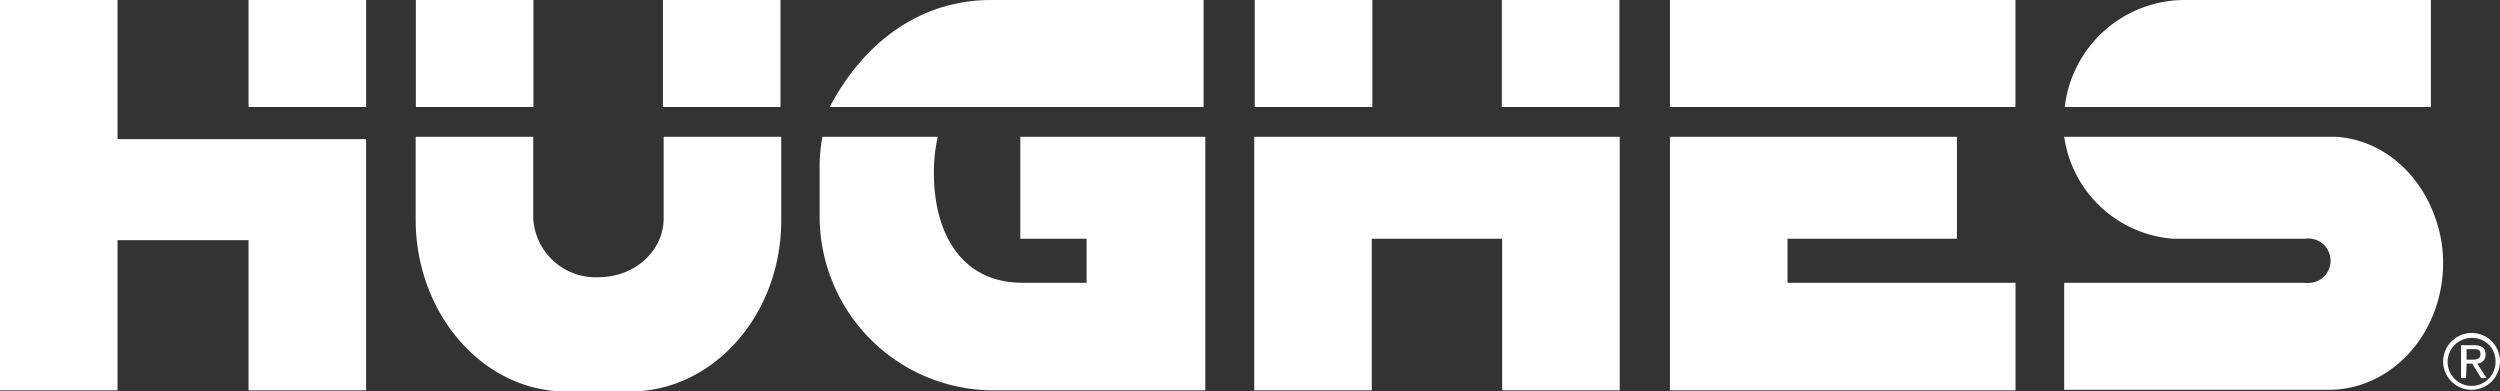 <svg xmlns="http://www.w3.org/2000/svg" width="246.698" height="38.629" viewBox="0 0 246.698 38.629"><rect x="0" y="0" width="246.698" height="38.629" fill="#333333" stroke="none"/><g id="hughes_logo" transform="translate(41.211 -33.425)" style="isolation: isolate"><g id="logo_hughes" transform="translate(-41.211 33.425)"><rect id="Rectangle_2095" data-name="Rectangle 2095" width="34.095" height="10.558" transform="translate(164.79)" fill="#fff"></rect><path id="Path_22501" data-name="Path 22501" d="M312.5,35.264h16.717V25.2H300.9V50.221h34.1V39.608H312.5Z" transform="translate(-136.11 -11.703)" fill="#fff"></path><path id="Path_22502" data-name="Path 22502" d="M186.455,0H165.393c-6.6,0-12.318,3.794-15.893,10.558h36.9V0Z" transform="translate(-67.63)" fill="#fff"></path><path id="Path_22503" data-name="Path 22503" d="M167.387,35.264h6.654v4.344h-6.324c-5.994,0-8.744-4.839-8.744-10.833a15.479,15.479,0,0,1,.385-3.574H147.975a15.832,15.832,0,0,0-.275,3.245v4.509a17.169,17.169,0,0,0,16.993,17.267h21.062V25.2H167.5V35.264Z" transform="translate(-66.817 -11.703)" fill="#fff"></path><path id="Path_22504" data-name="Path 22504" d="M408.57,33.064c-1.595-4.454-5.389-7.644-9.844-7.864H372a11.761,11.761,0,0,0,10.778,10.064h12.978a2.193,2.193,0,1,1,.6,4.344,2.65,2.65,0,0,1-.66,0H372V50.166h26.286c6.159-.11,11.108-5.664,11.108-12.538A13.118,13.118,0,0,0,408.57,33.064Zm-18.477,1.375Z" transform="translate(-168.308 -11.703)" fill="#fff"></path><path id="Path_22505" data-name="Path 22505" d="M408.23,0H383.868A11.935,11.935,0,0,0,372.1,10.558h36.13Z" transform="translate(-168.353)" fill="#fff"></path><path id="Path_22506" data-name="Path 22506" d="M99.371,33.229c0,3.245-2.86,5.829-6.434,5.829A6.159,6.159,0,0,1,86.5,33.229V25.2H74.9v8.139c0,9.349,6.654,16.993,14.848,16.993h6.324c8.194,0,14.958-7.589,14.9-16.993V25.2h-11.6Z" transform="translate(-33.882 -11.703)" fill="#fff"></path><rect id="Rectangle_2096" data-name="Rectangle 2096" width="11.603" height="10.558" transform="translate(41.036)" fill="#fff"></rect><rect id="Rectangle_2097" data-name="Rectangle 2097" width="11.603" height="10.558" transform="translate(65.416)" fill="#fff"></rect><path id="Path_22507" data-name="Path 22507" d="M11.6,0H0V38.519H11.6V23.7H24.526V38.519h11.6V13.729H11.6Z" fill="#fff"></path><rect id="Rectangle_2098" data-name="Rectangle 2098" width="11.603" height="10.558" transform="translate(24.526)" fill="#fff"></rect><path id="Path_22508" data-name="Path 22508" d="M226,50.221h11.6V35.264h12.868V50.221h11.6V25.2H226Z" transform="translate(-102.234 -11.703)" fill="#fff"></path><rect id="Rectangle_2099" data-name="Rectangle 2099" width="11.603" height="10.558" transform="translate(148.2)" fill="#fff"></rect><rect id="Rectangle_2100" data-name="Rectangle 2100" width="11.603" height="10.558" transform="translate(123.819)" fill="#fff"></rect><path id="Path_22509" data-name="Path 22509" d="M442.86,60.4A2.805,2.805,0,1,1,440,63.2a2.828,2.828,0,0,1,2.86-2.8Zm0,.495a2.365,2.365,0,1,0,2.31,2.42V63.26a2.278,2.278,0,0,0-2.2-2.365Zm-.6,3.959h-.495V61.61h1.265c.77,0,1.155.275,1.155.935a.85.85,0,0,1-.77.88h-.055l.935,1.43h-.55l-.88-1.43h-.55Zm0-1.815h.6c.6,0,.825-.165.825-.55s-.165-.495-.715-.495h-.66V63.04Z" transform="translate(-198.913 -27.545)" fill="#fff"></path></g></g></svg>